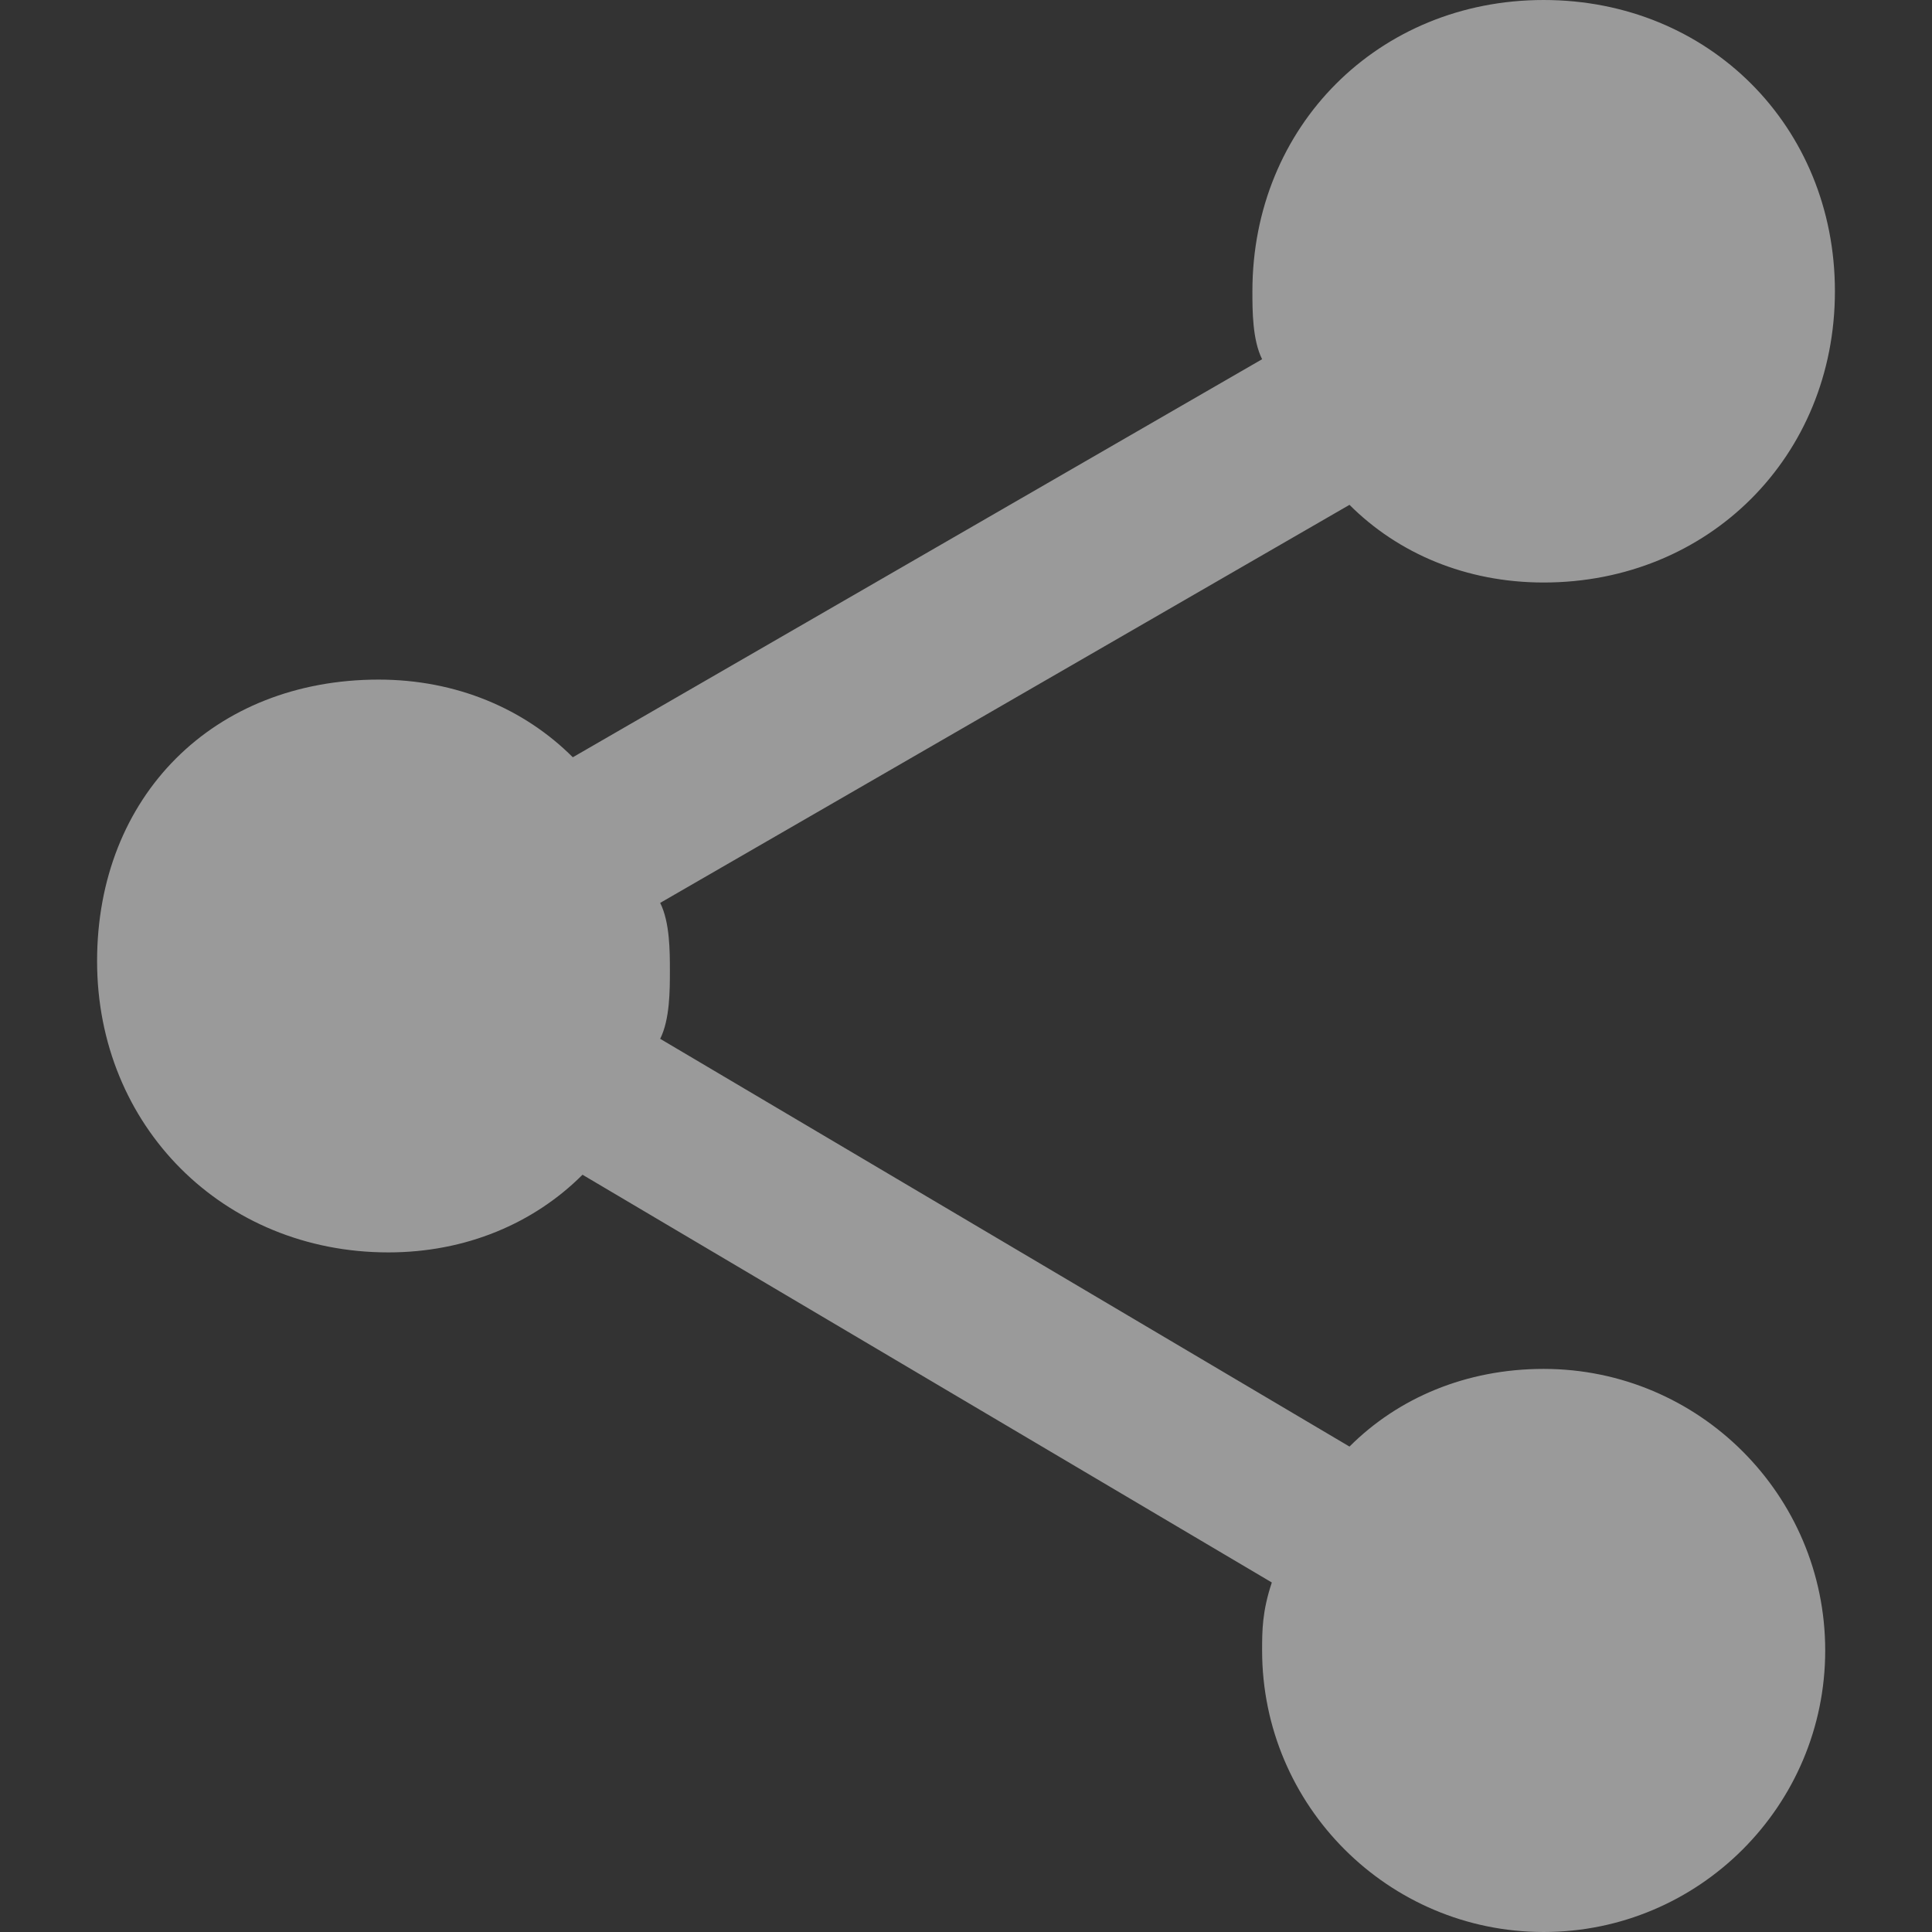 <?xml version="1.0" encoding="UTF-8" standalone="no"?>
<svg
   xmlns:dc="http://purl.org/dc/elements/1.1/"
   xmlns:cc="http://creativecommons.org/ns#"
   xmlns:rdf="http://www.w3.org/1999/02/22-rdf-syntax-ns#"
   xmlns:svg="http://www.w3.org/2000/svg"
   xmlns="http://www.w3.org/2000/svg"
   xml:space="preserve"
   style="enable-background:new 0 0 507.45 507.45;"
   viewBox="0 0 507.45 507.45"
   height="507.45px"
   width="507.45px"
   y="0px"
   x="0px"
   id="Capa_1"
   version="1.1"><rect x="0" y="0" width="507.45" height="507.45" fill="#333333" stroke="none"/><defs
     id="defs40" /><g
     style="fill:#ffffff;fill-opacity:1;opacity:0.507"
     transform="matrix(-1,0,0,1,507.45,0)"
     id="g5"><g
       style="fill:#ffffff;fill-opacity:1"
       id="share-alt"><path
         style="fill:#ffffff;fill-opacity:1"
         id="path2"
         d="m 408,178.5 c -20.4,0 -38.25,7.65 -51,20.4 L 175.95,94.35 C 178.5,89.25 178.5,81.6 178.5,76.5 178.5,33.15 145.35,0 102,0 58.65,0 25.5,33.15 25.5,76.5 c 0,43.35 33.15,76.5 76.5,76.5 20.4,0 38.25,-7.65 51,-20.4 l 181.05,104.55 c -2.55,5.1 -2.55,12.75 -2.55,17.85 0,5.1 0,12.75 2.55,17.85 L 153,379.95 c -12.75,-12.75 -30.6,-20.4 -51,-20.4 -40.8,0 -73.95,33.15 -73.95,73.95 0,40.8 33.15,73.95 73.95,73.95 40.8,0 73.95,-33.15 73.95,-73.95 0,-5.1 0,-10.2 -2.55,-17.85 l 181.05,-107.1 c 12.75,12.75 30.6,20.4 51,20.4 43.35,0 76.5,-33.15 76.5,-76.5 0,-43.35 -30.6,-73.95 -73.95,-73.95 z" /></g></g><g
     id="g7" /><g
     id="g9" /><g
     id="g11" /><g
     id="g13" /><g
     id="g15" /><g
     id="g17" /><g
     id="g19" /><g
     id="g21" /><g
     id="g23" /><g
     id="g25" /><g
     id="g27" /><g
     id="g29" /><g
     id="g31" /><g
     id="g33" /><g
     id="g35" /></svg>